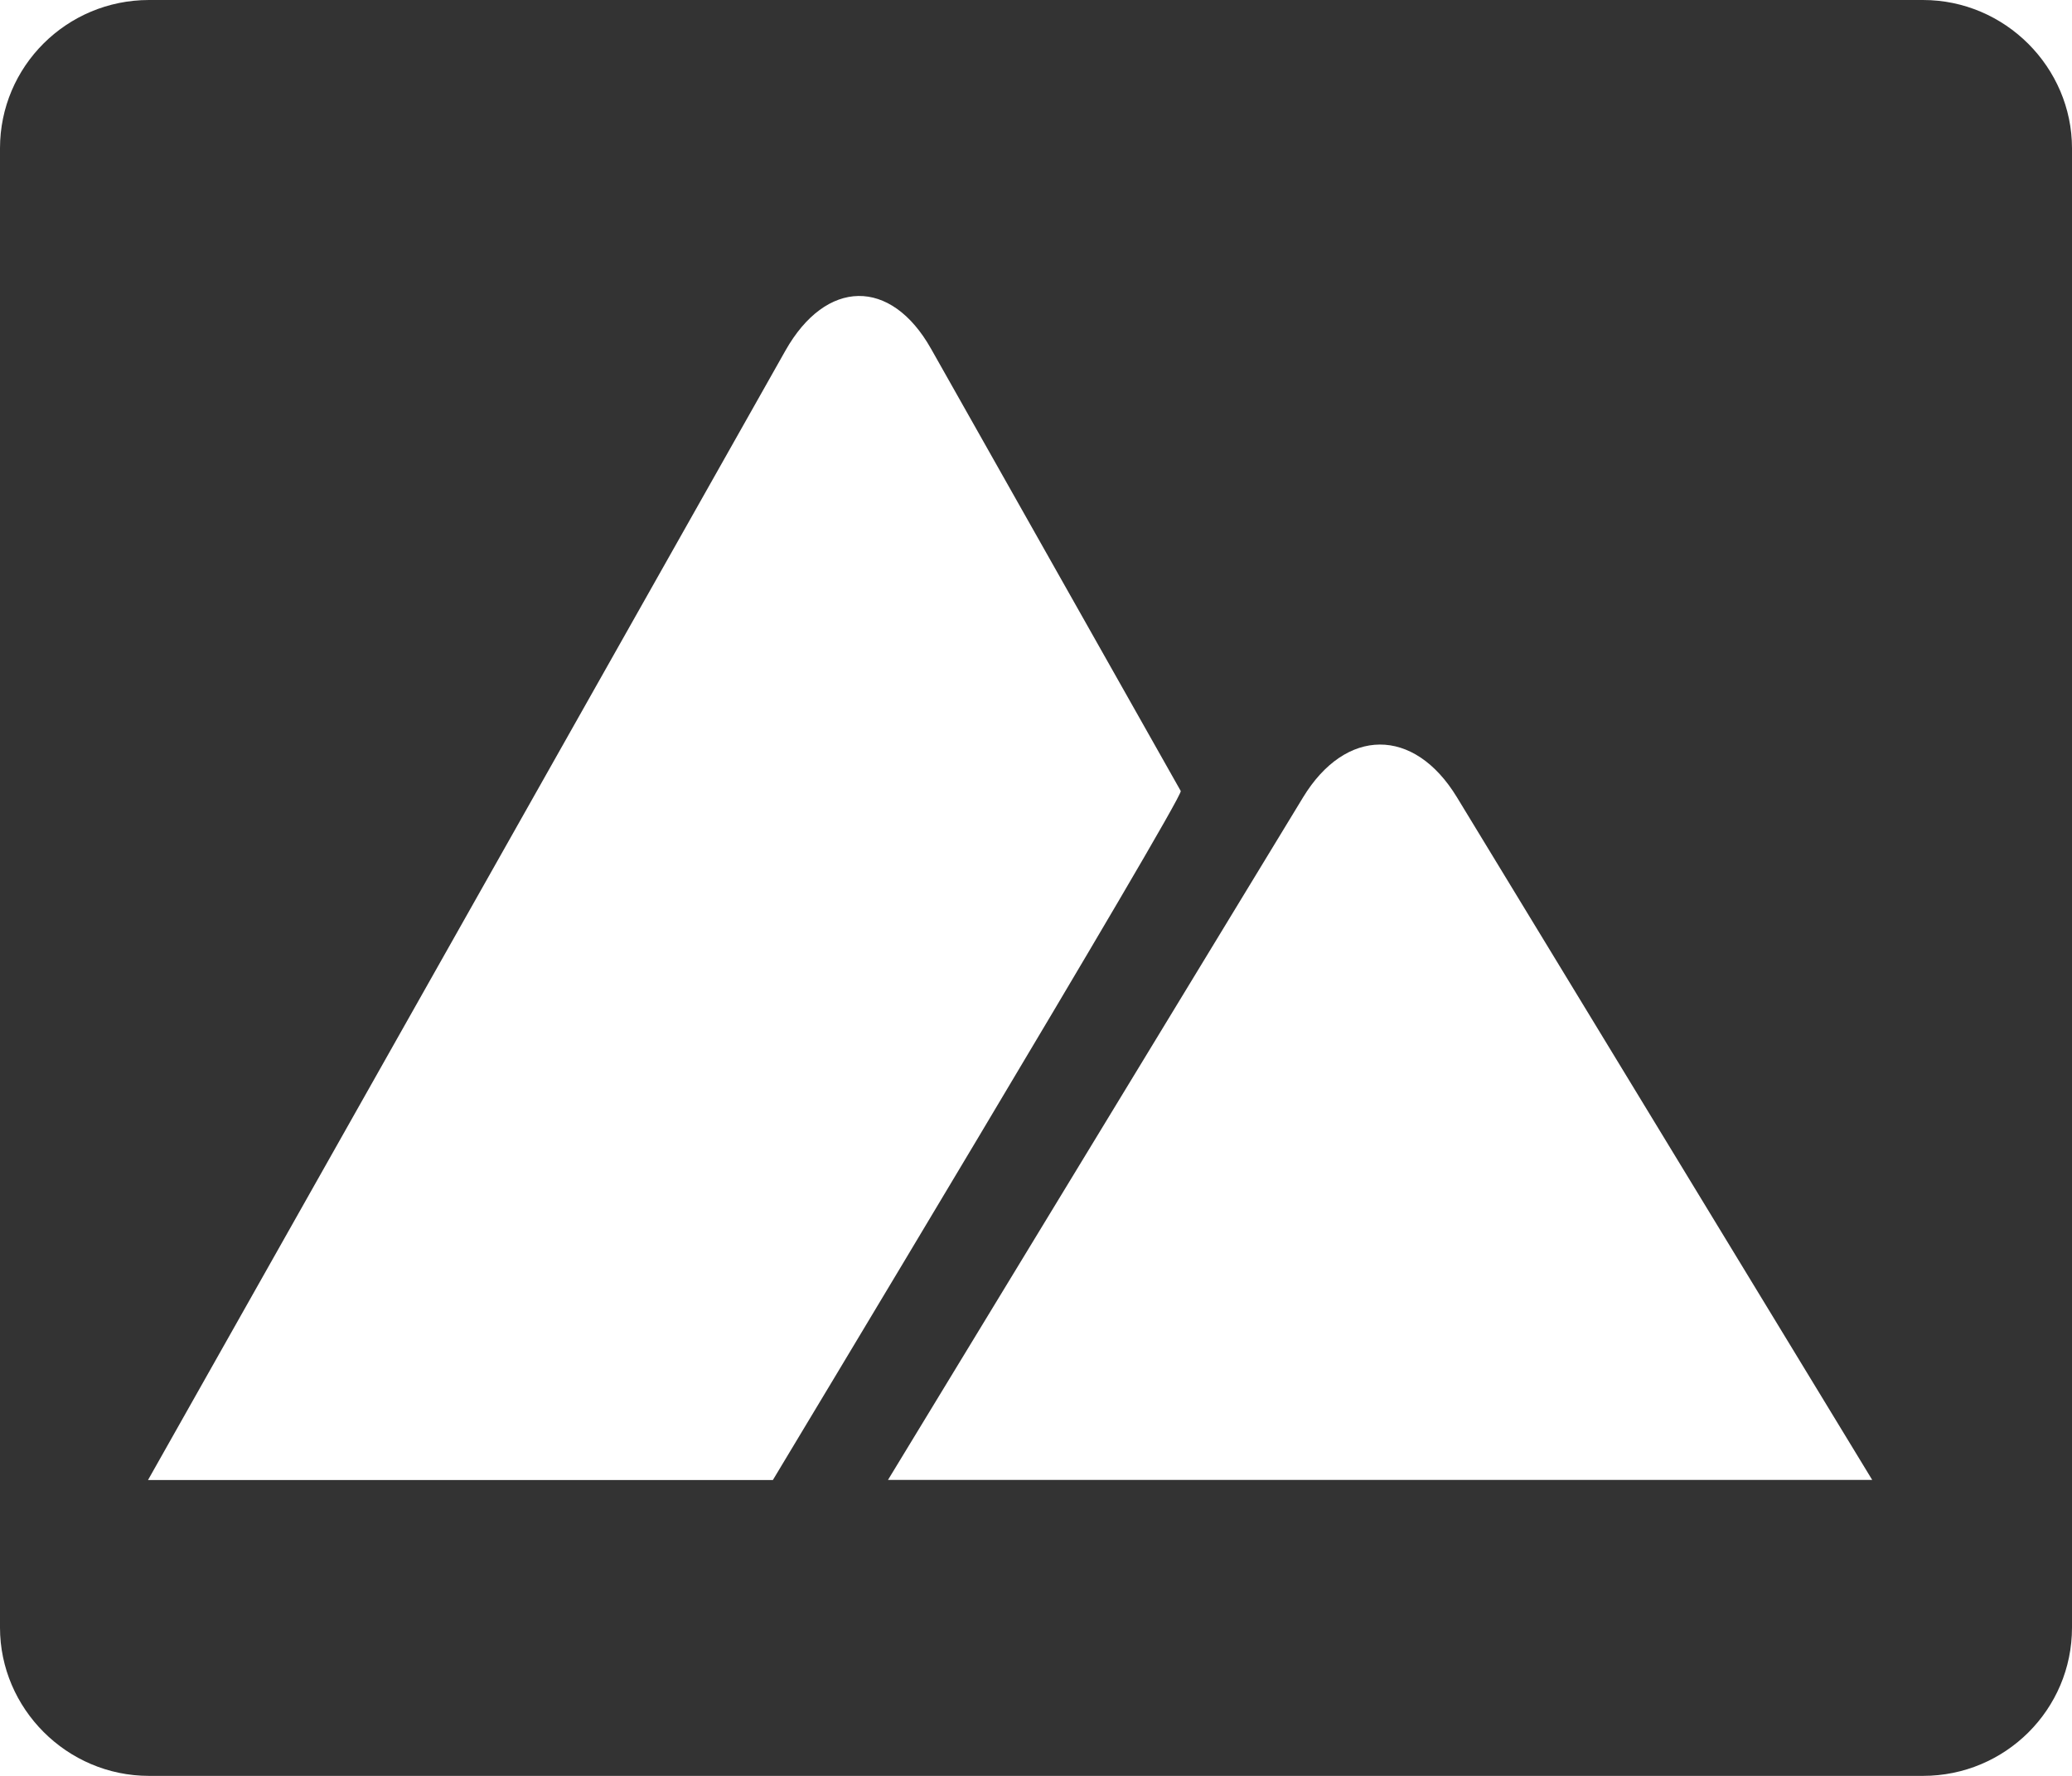 <?xml version="1.0" encoding="UTF-8"?>
<svg width="14px" height="12px" viewBox="0 0 14 12" version="1.1" xmlns="http://www.w3.org/2000/svg" xmlns:xlink="http://www.w3.org/1999/xlink">
    <!-- Generator: sketchtool 42 (36781) - http://www.bohemiancoding.com/sketch -->
    <title>照片</title>
    <desc>Created with sketchtool.</desc>
    <defs></defs>
    <g id="Page-1" stroke="none" stroke-width="1" fill="none" fill-rule="evenodd">
        <path d="M0,1.002 C0,0.449 0.45,0 1.007,0 L12.993,0 C13.549,0 14,0.456 14,1.002 L14,10.998 C14,11.551 13.55,12 12.993,12 L1.007,12 C0.451,12 0,11.544 0,10.998 L0,1.002 Z M8.805,5.387 L6,10 L12.65,10 L9.844,5.387 C9.553,4.909 9.092,4.916 8.805,5.387 Z M5.307,2.369 L1,10.001 L5.222,10.001 C5.222,10.001 8.001,5.386 7.978,5.345 C7.404,4.329 6.291,2.357 6.291,2.357 C6.019,1.874 5.581,1.884 5.307,2.369 Z" id="照片" fill="#333333"></path>
    </g>
</svg>